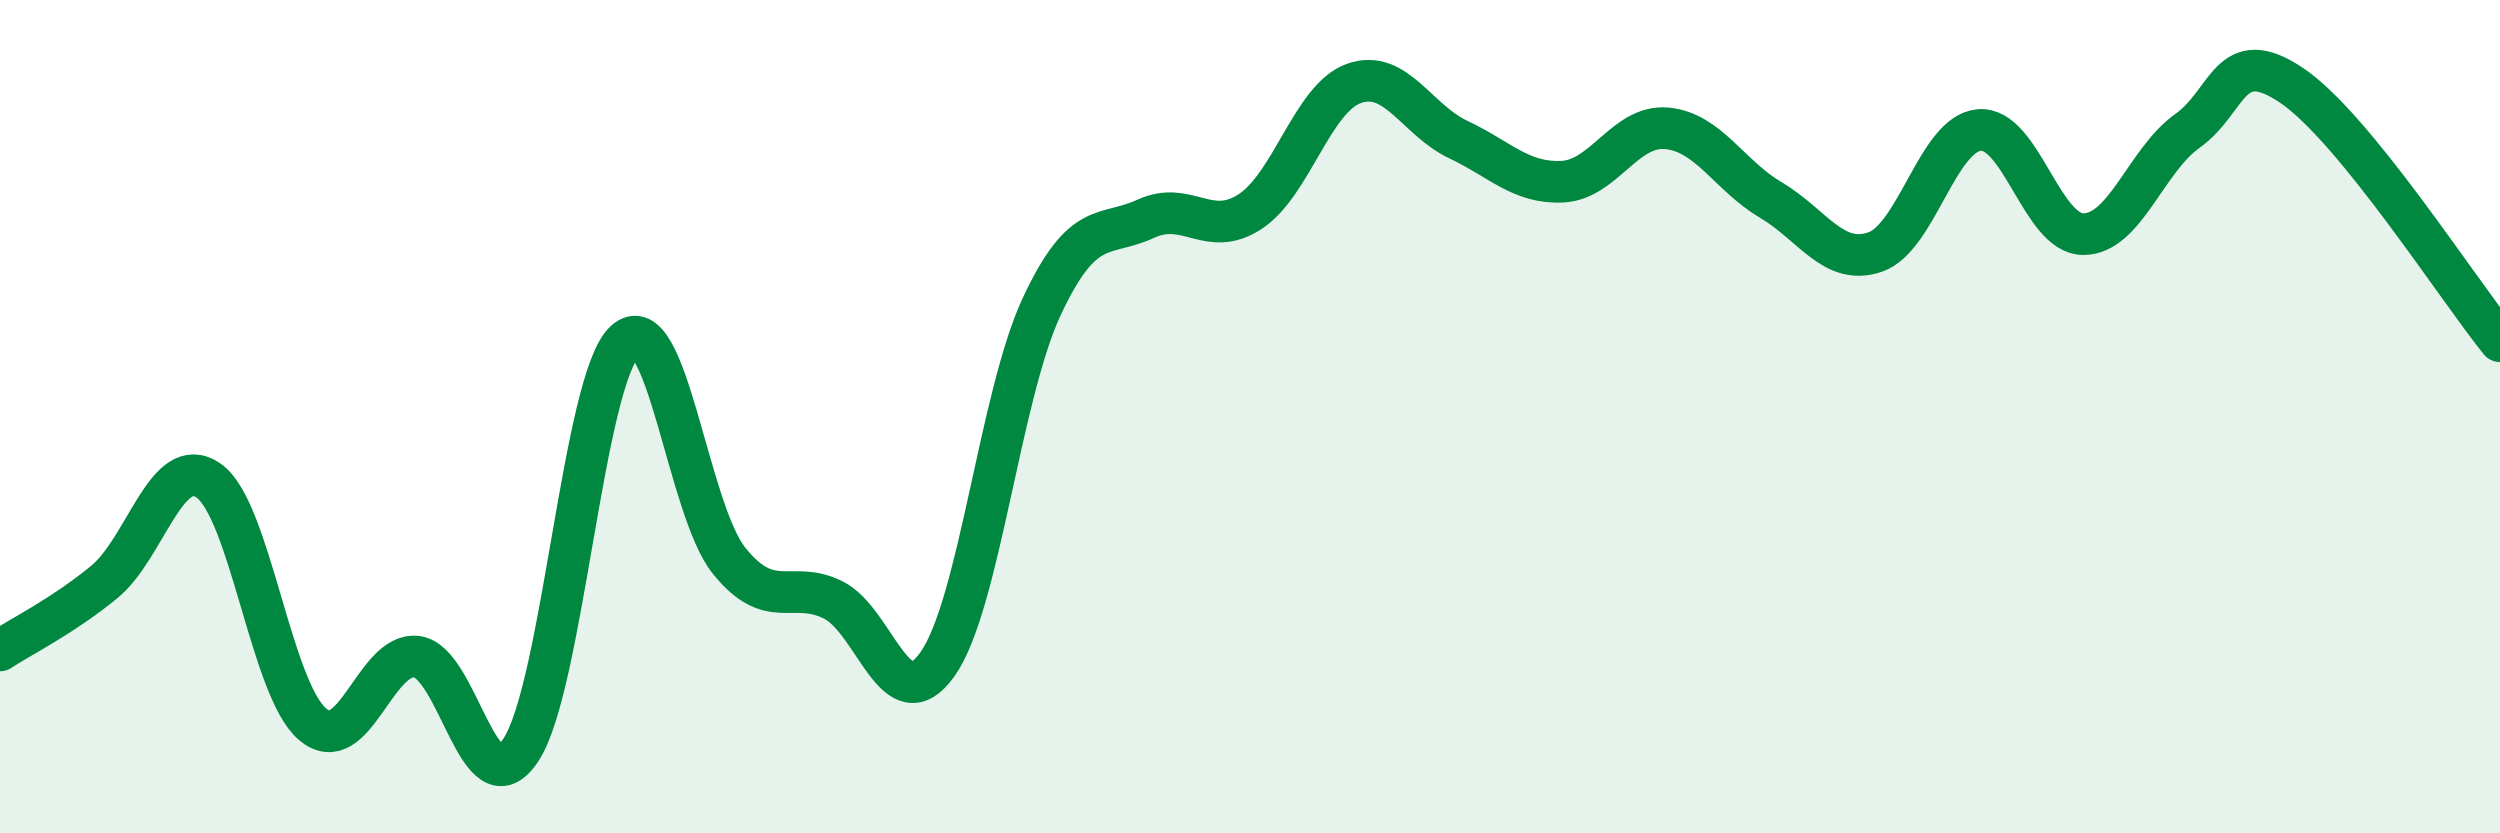 
    <svg width="60" height="20" viewBox="0 0 60 20" xmlns="http://www.w3.org/2000/svg">
      <path
        d="M 0,15.61 C 0.5,15.28 1.5,14.79 2.5,13.97 C 3.5,13.15 4,10.85 5,11.53 C 6,12.21 6.5,16.53 7.5,17.38 C 8.5,18.23 9,15.64 10,15.76 C 11,15.88 11.5,19.51 12.5,18 C 13.5,16.49 14,9.1 15,8.19 C 16,7.28 16.5,12.22 17.5,13.46 C 18.5,14.7 19,13.9 20,14.4 C 21,14.9 21.5,17.35 22.5,15.94 C 23.5,14.53 24,9.5 25,7.36 C 26,5.22 26.5,5.71 27.5,5.25 C 28.5,4.79 29,5.73 30,5.08 C 31,4.43 31.5,2.35 32.5,2 C 33.5,1.65 34,2.88 35,3.35 C 36,3.82 36.5,4.41 37.5,4.36 C 38.5,4.31 39,2.99 40,3.08 C 41,3.17 41.5,4.21 42.5,4.8 C 43.5,5.39 44,6.39 45,6.05 C 46,5.71 46.5,3.21 47.5,3.12 C 48.5,3.03 49,5.62 50,5.62 C 51,5.62 51.5,3.85 52.5,3.14 C 53.5,2.43 53.5,1.04 55,2.05 C 56.5,3.06 59,6.96 60,8.19L60 20L0 20Z"
        fill="#008740"
        opacity="0.1"
        stroke-linecap="round"
        stroke-linejoin="round"
      />
      <path
        d="M 0,15.61 C 0.5,15.28 1.5,14.79 2.5,13.97 C 3.5,13.15 4,10.85 5,11.53 C 6,12.21 6.5,16.53 7.5,17.38 C 8.5,18.23 9,15.64 10,15.76 C 11,15.88 11.5,19.51 12.5,18 C 13.5,16.49 14,9.1 15,8.19 C 16,7.28 16.5,12.22 17.5,13.46 C 18.5,14.7 19,13.9 20,14.4 C 21,14.9 21.5,17.35 22.5,15.94 C 23.5,14.53 24,9.5 25,7.36 C 26,5.22 26.5,5.71 27.5,5.25 C 28.5,4.79 29,5.73 30,5.08 C 31,4.43 31.5,2.35 32.5,2 C 33.5,1.65 34,2.88 35,3.35 C 36,3.82 36.5,4.41 37.5,4.36 C 38.5,4.31 39,2.99 40,3.08 C 41,3.17 41.5,4.21 42.5,4.8 C 43.5,5.39 44,6.39 45,6.05 C 46,5.71 46.5,3.21 47.5,3.12 C 48.5,3.03 49,5.62 50,5.62 C 51,5.62 51.5,3.85 52.5,3.14 C 53.5,2.43 53.5,1.04 55,2.05 C 56.5,3.06 59,6.96 60,8.19"
        stroke="#008740"
        stroke-width="1"
        fill="none"
        stroke-linecap="round"
        stroke-linejoin="round"
      />
    </svg>
  